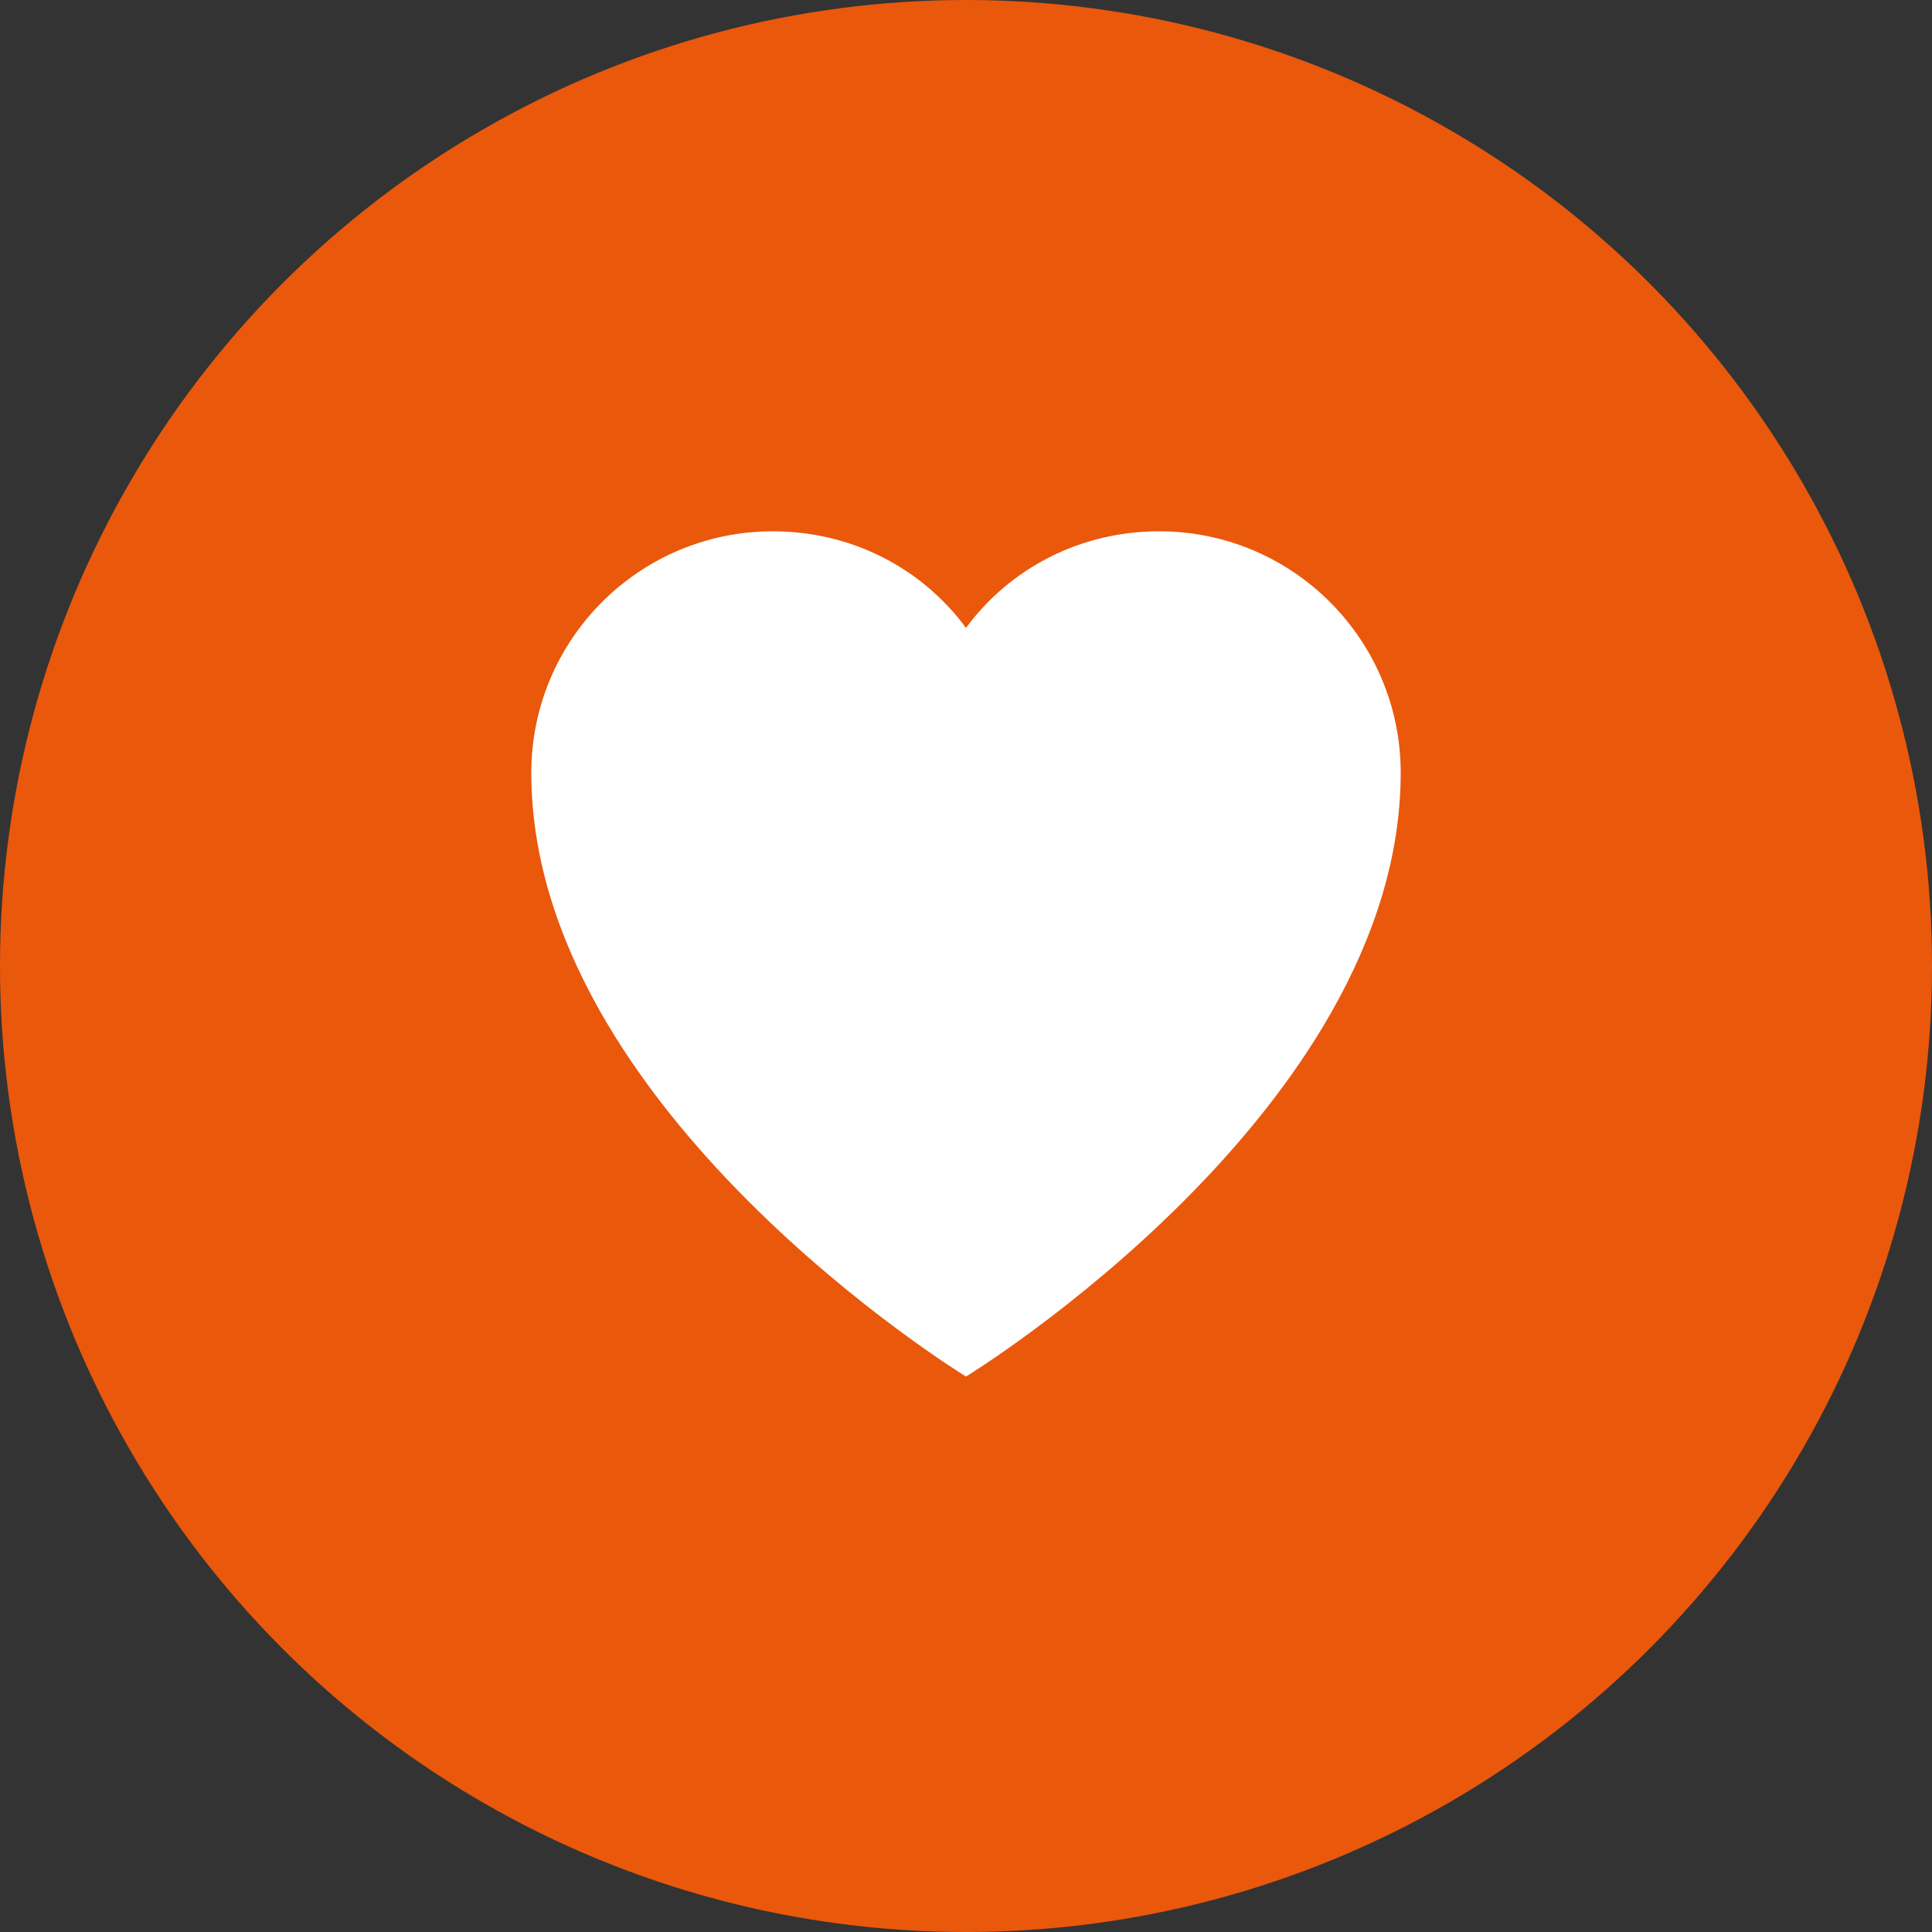 <!-- Original storlek (40x40px) -->
<svg width="40" height="40" viewBox="0 0 40 40" fill="none" xmlns="http://www.w3.org/2000/svg">
  <rect x="0" y="0" width="40" height="40" fill="#333333" stroke="none"/>
  <circle cx="20" cy="20" r="20" fill="#EA580C"/>
  <path d="M20 28.5C20 28.5 11 23 11 16C11 13.239 13.239 11 16 11C17.657 11 19.105 11.784 20 13C20.895 11.784 22.343 11 24 11C26.761 11 29 13.239 29 16C29 23 20 28.5 20 28.5Z" fill="white"/>
</svg>